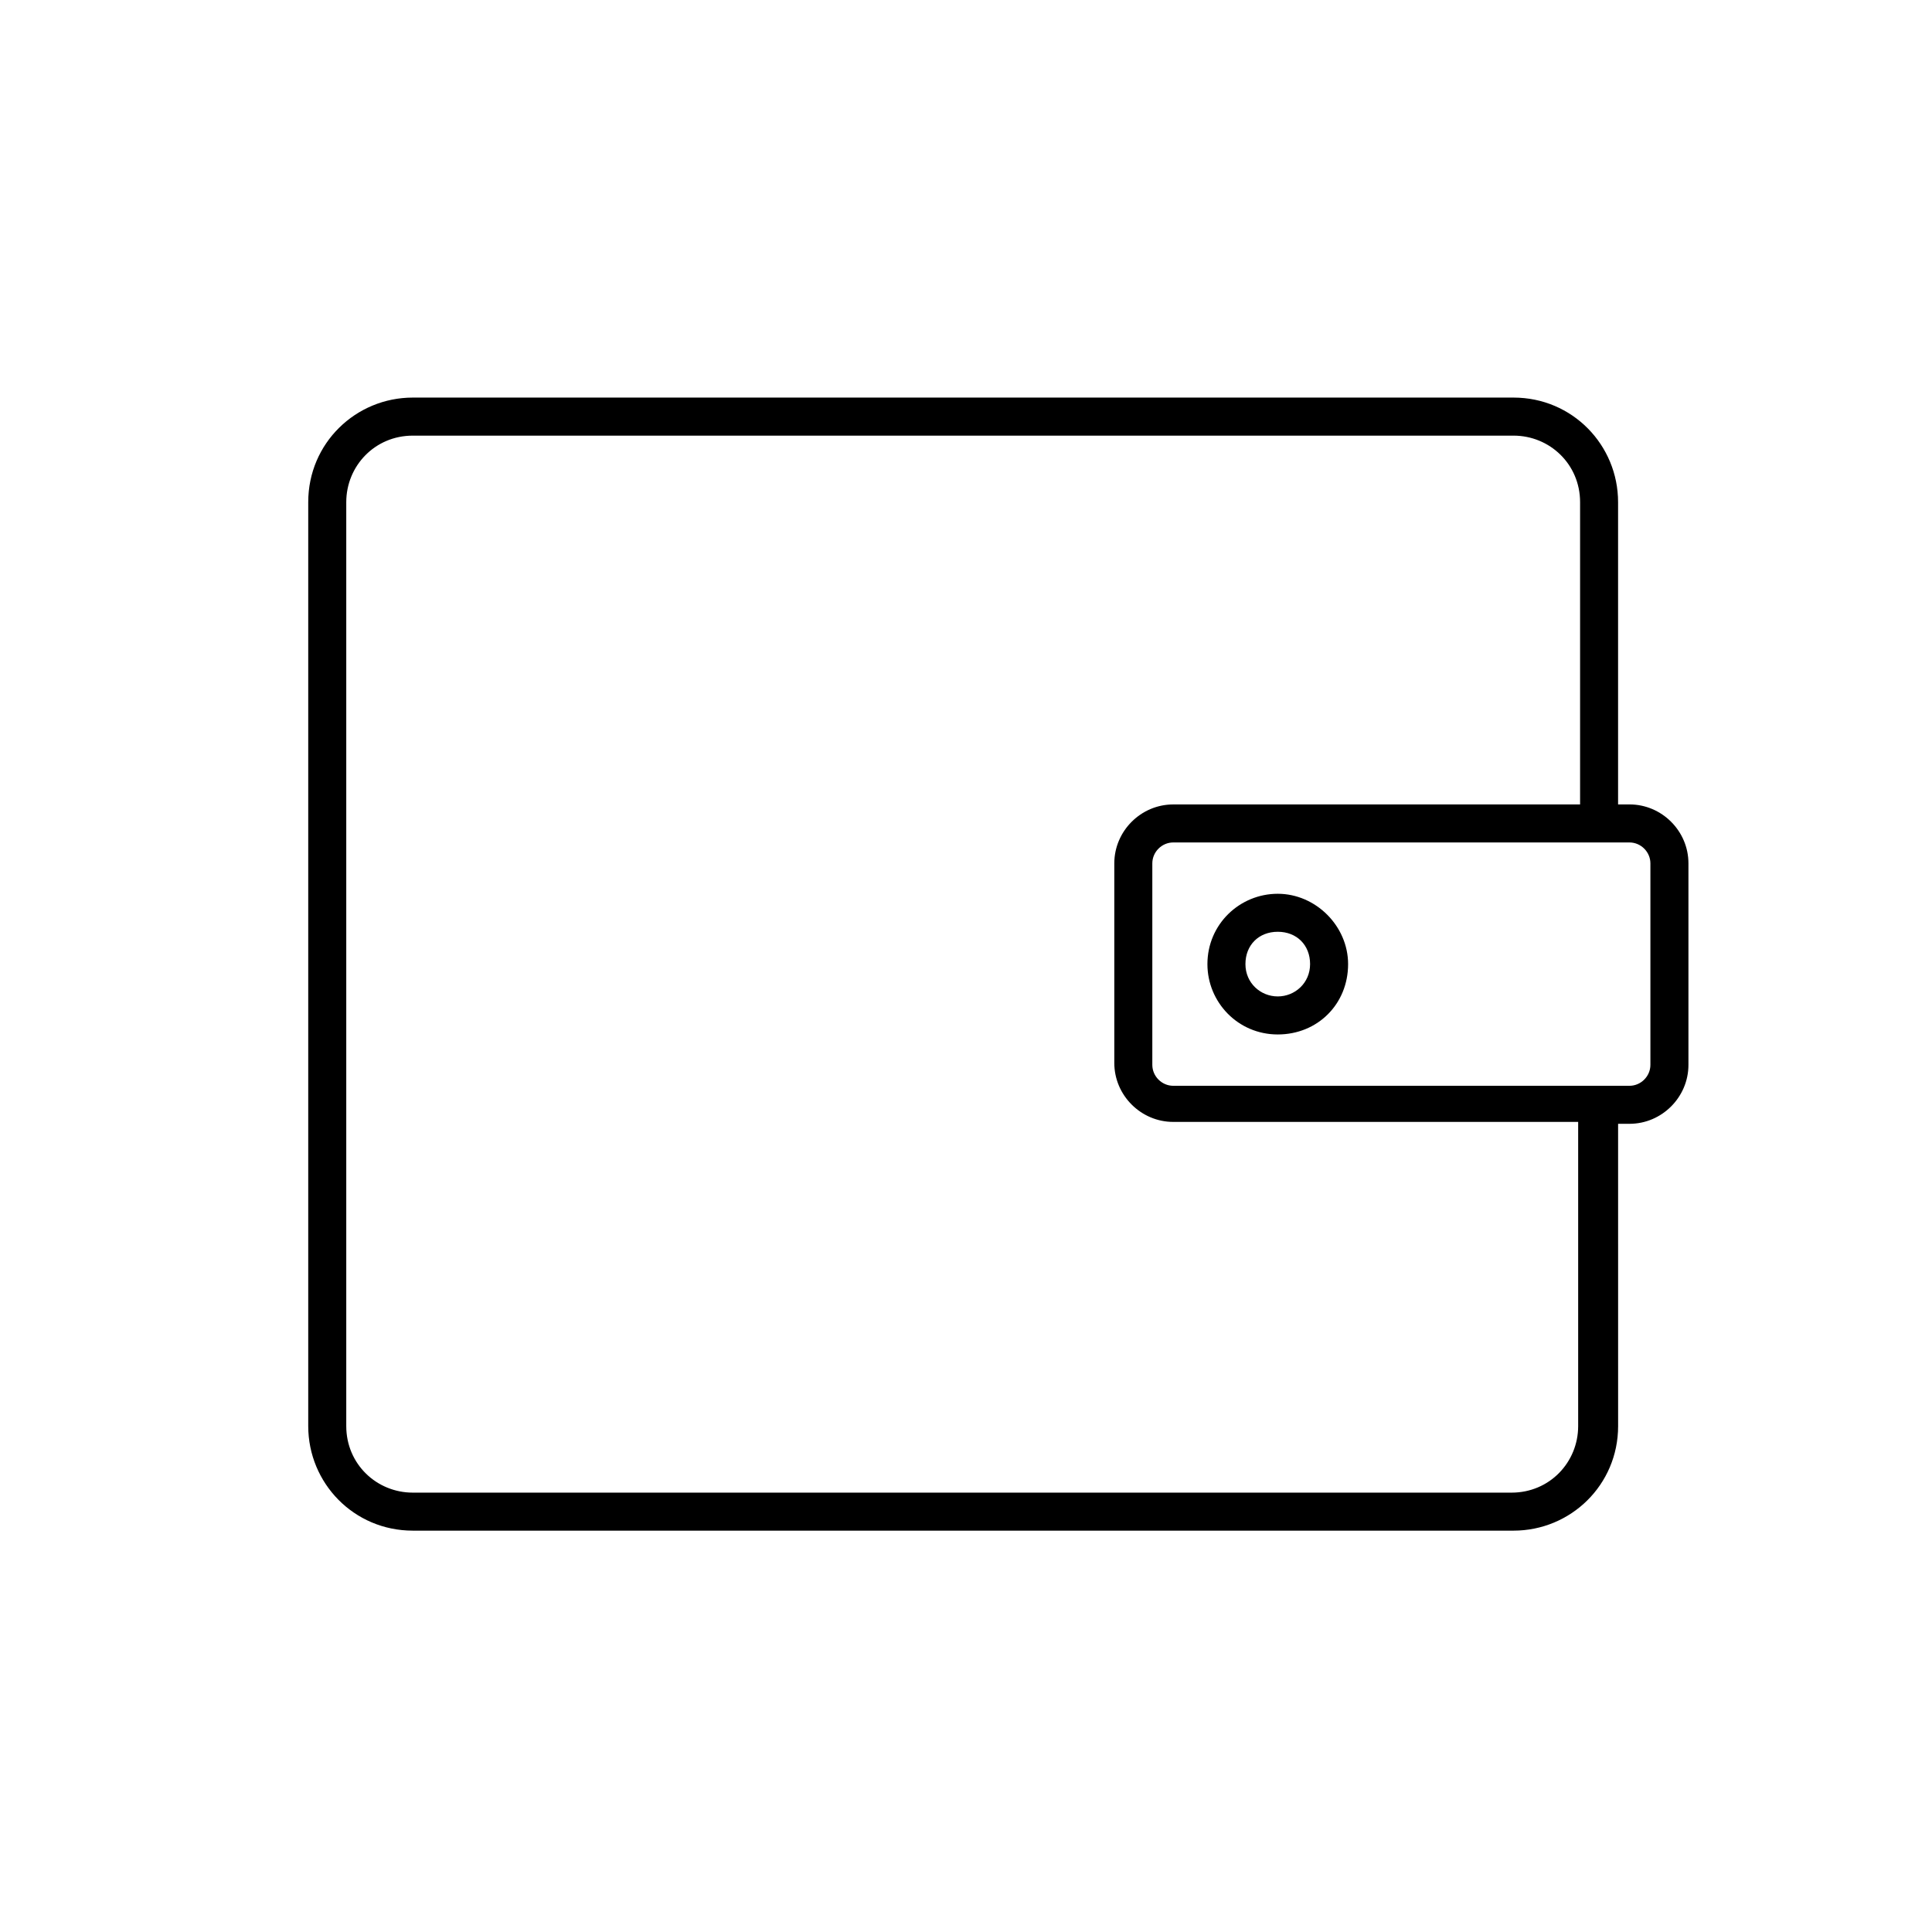 <?xml version="1.0" encoding="UTF-8"?>
<!-- The Best Svg Icon site in the world: iconSvg.co, Visit us! https://iconsvg.co -->
<svg fill="#000000" width="800px" height="800px" version="1.1" viewBox="144 144 512 512" xmlns="http://www.w3.org/2000/svg">
 <g>
  <path d="m575.83 357.18h-3.023v-80.105c0-15.113-12.09-27.711-27.711-27.711h-291.7c-15.113 0-27.711 12.09-27.711 27.711v244.85c0 15.113 12.09 27.711 27.711 27.711h291.71c15.113 0 27.711-12.09 27.711-27.711l-0.004-80.105h3.023c8.566 0 15.617-7.055 15.617-15.617v-53.406c0-8.566-7.051-15.617-15.617-15.617zm-13.602 164.75c0 9.574-7.559 17.633-17.633 17.633h-291.2c-9.574 0-17.633-7.559-17.633-17.633v-244.85c0-9.574 7.559-17.633 17.633-17.633h291.71c9.574 0 17.633 7.559 17.633 17.633v80.105h-107.82c-8.566 0-15.617 7.055-15.617 15.617v52.898c0 8.566 7.055 15.617 15.617 15.617h107.31zm19.145-95.727c0 3.023-2.519 5.543-5.543 5.543h-120.91c-3.023 0-5.543-2.519-5.543-5.543v-53.402c0-3.023 2.519-5.543 5.543-5.543h120.91c3.023 0 5.543 2.519 5.543 5.543z"/>
  <path d="m482.62 380.86c-10.078 0-18.641 8.062-18.641 18.641 0 10.078 8.062 18.641 18.641 18.641s18.641-8.062 18.641-18.641c0-10.078-8.566-18.641-18.641-18.641zm0 27.203c-4.535 0-8.566-3.527-8.566-8.566 0-5.039 3.527-8.566 8.566-8.566s8.566 3.527 8.566 8.566c-0.004 5.039-4.035 8.566-8.566 8.566z"/>
 </g>
</svg>
